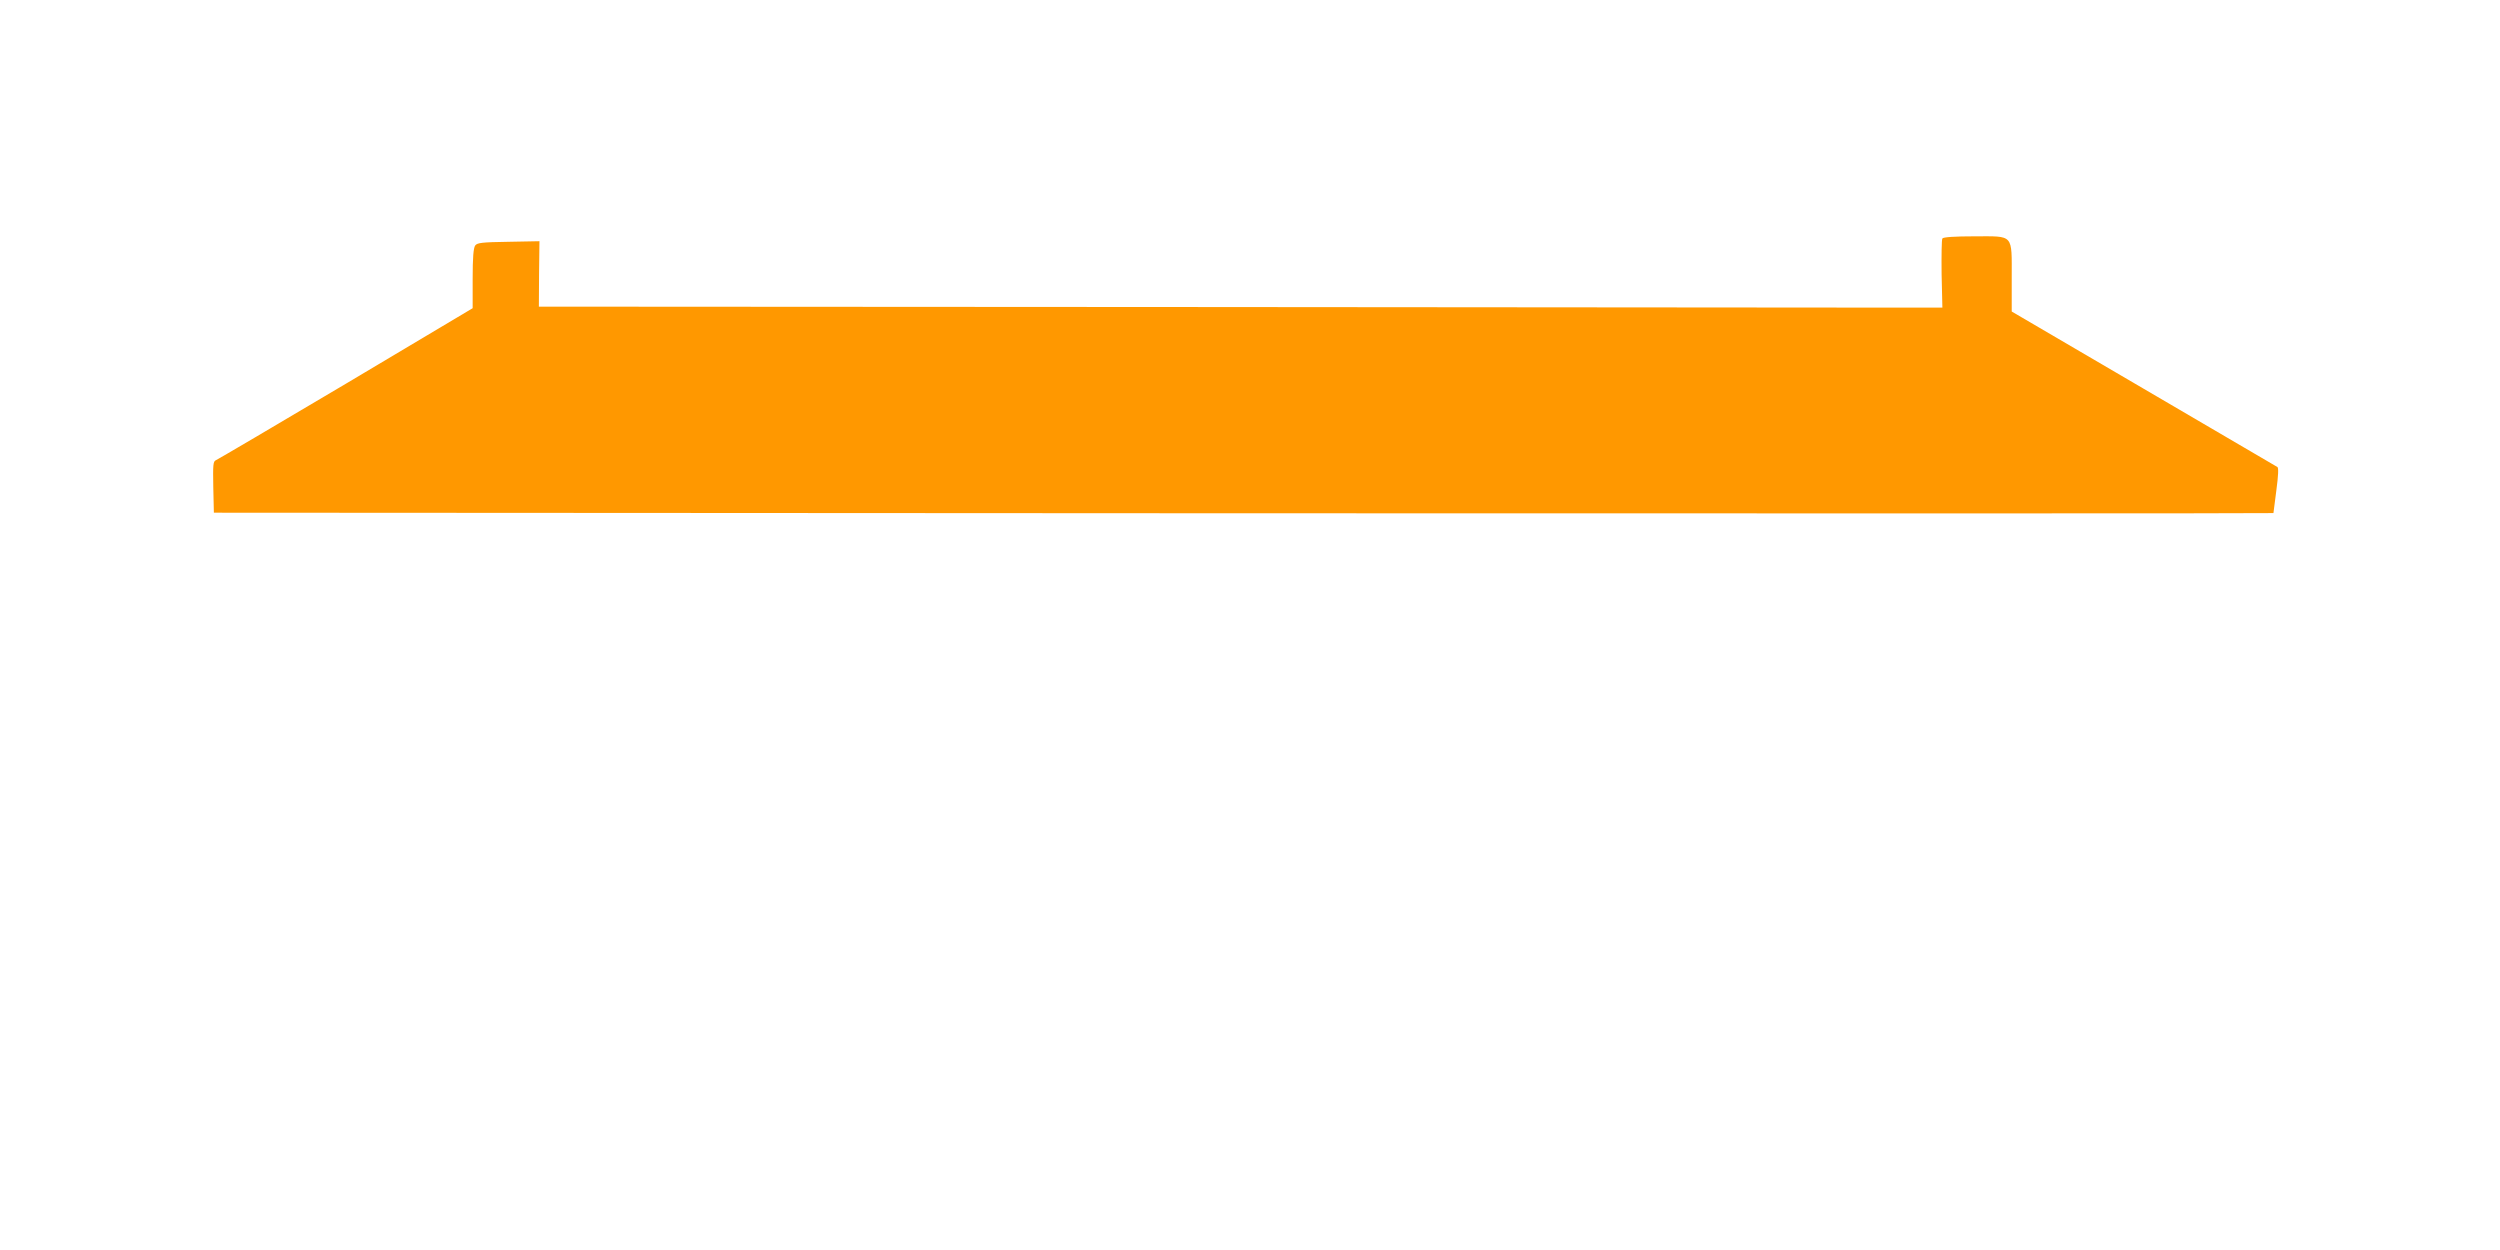 <?xml version="1.0" standalone="no"?>
<!DOCTYPE svg PUBLIC "-//W3C//DTD SVG 20010904//EN"
 "http://www.w3.org/TR/2001/REC-SVG-20010904/DTD/svg10.dtd">
<svg version="1.0" xmlns="http://www.w3.org/2000/svg"
 width="1280pt" height="640pt" viewBox="0 0 1280 640"
 preserveAspectRatio="xMidYMid meet">
<g transform="translate(0,640) scale(0.1,-0.1)"
fill="#ff9800" stroke="none">
<path d="M9945 5179 c-4 -6 -5 -88 -4 -182 l4 -172 -232 0 c-128 0 -1745 1
-3593 3 l-3361 2 1 168 2 167 -159 -3 c-135 -2 -160 -5 -170 -19 -9 -12 -13
-63 -13 -169 l0 -152 -648 -386 c-357 -212 -657 -388 -666 -392 -15 -6 -16
-22 -14 -138 l3 -131 5273 -3 c2899 -1 5272 -1 5272 1 0 2 7 54 15 117 10 75
12 116 5 119 -6 3 -314 184 -685 401 l-675 395 0 170 c0 230 13 215 -190 215
-102 0 -161 -4 -165 -11z"/>
</g>
</svg>
